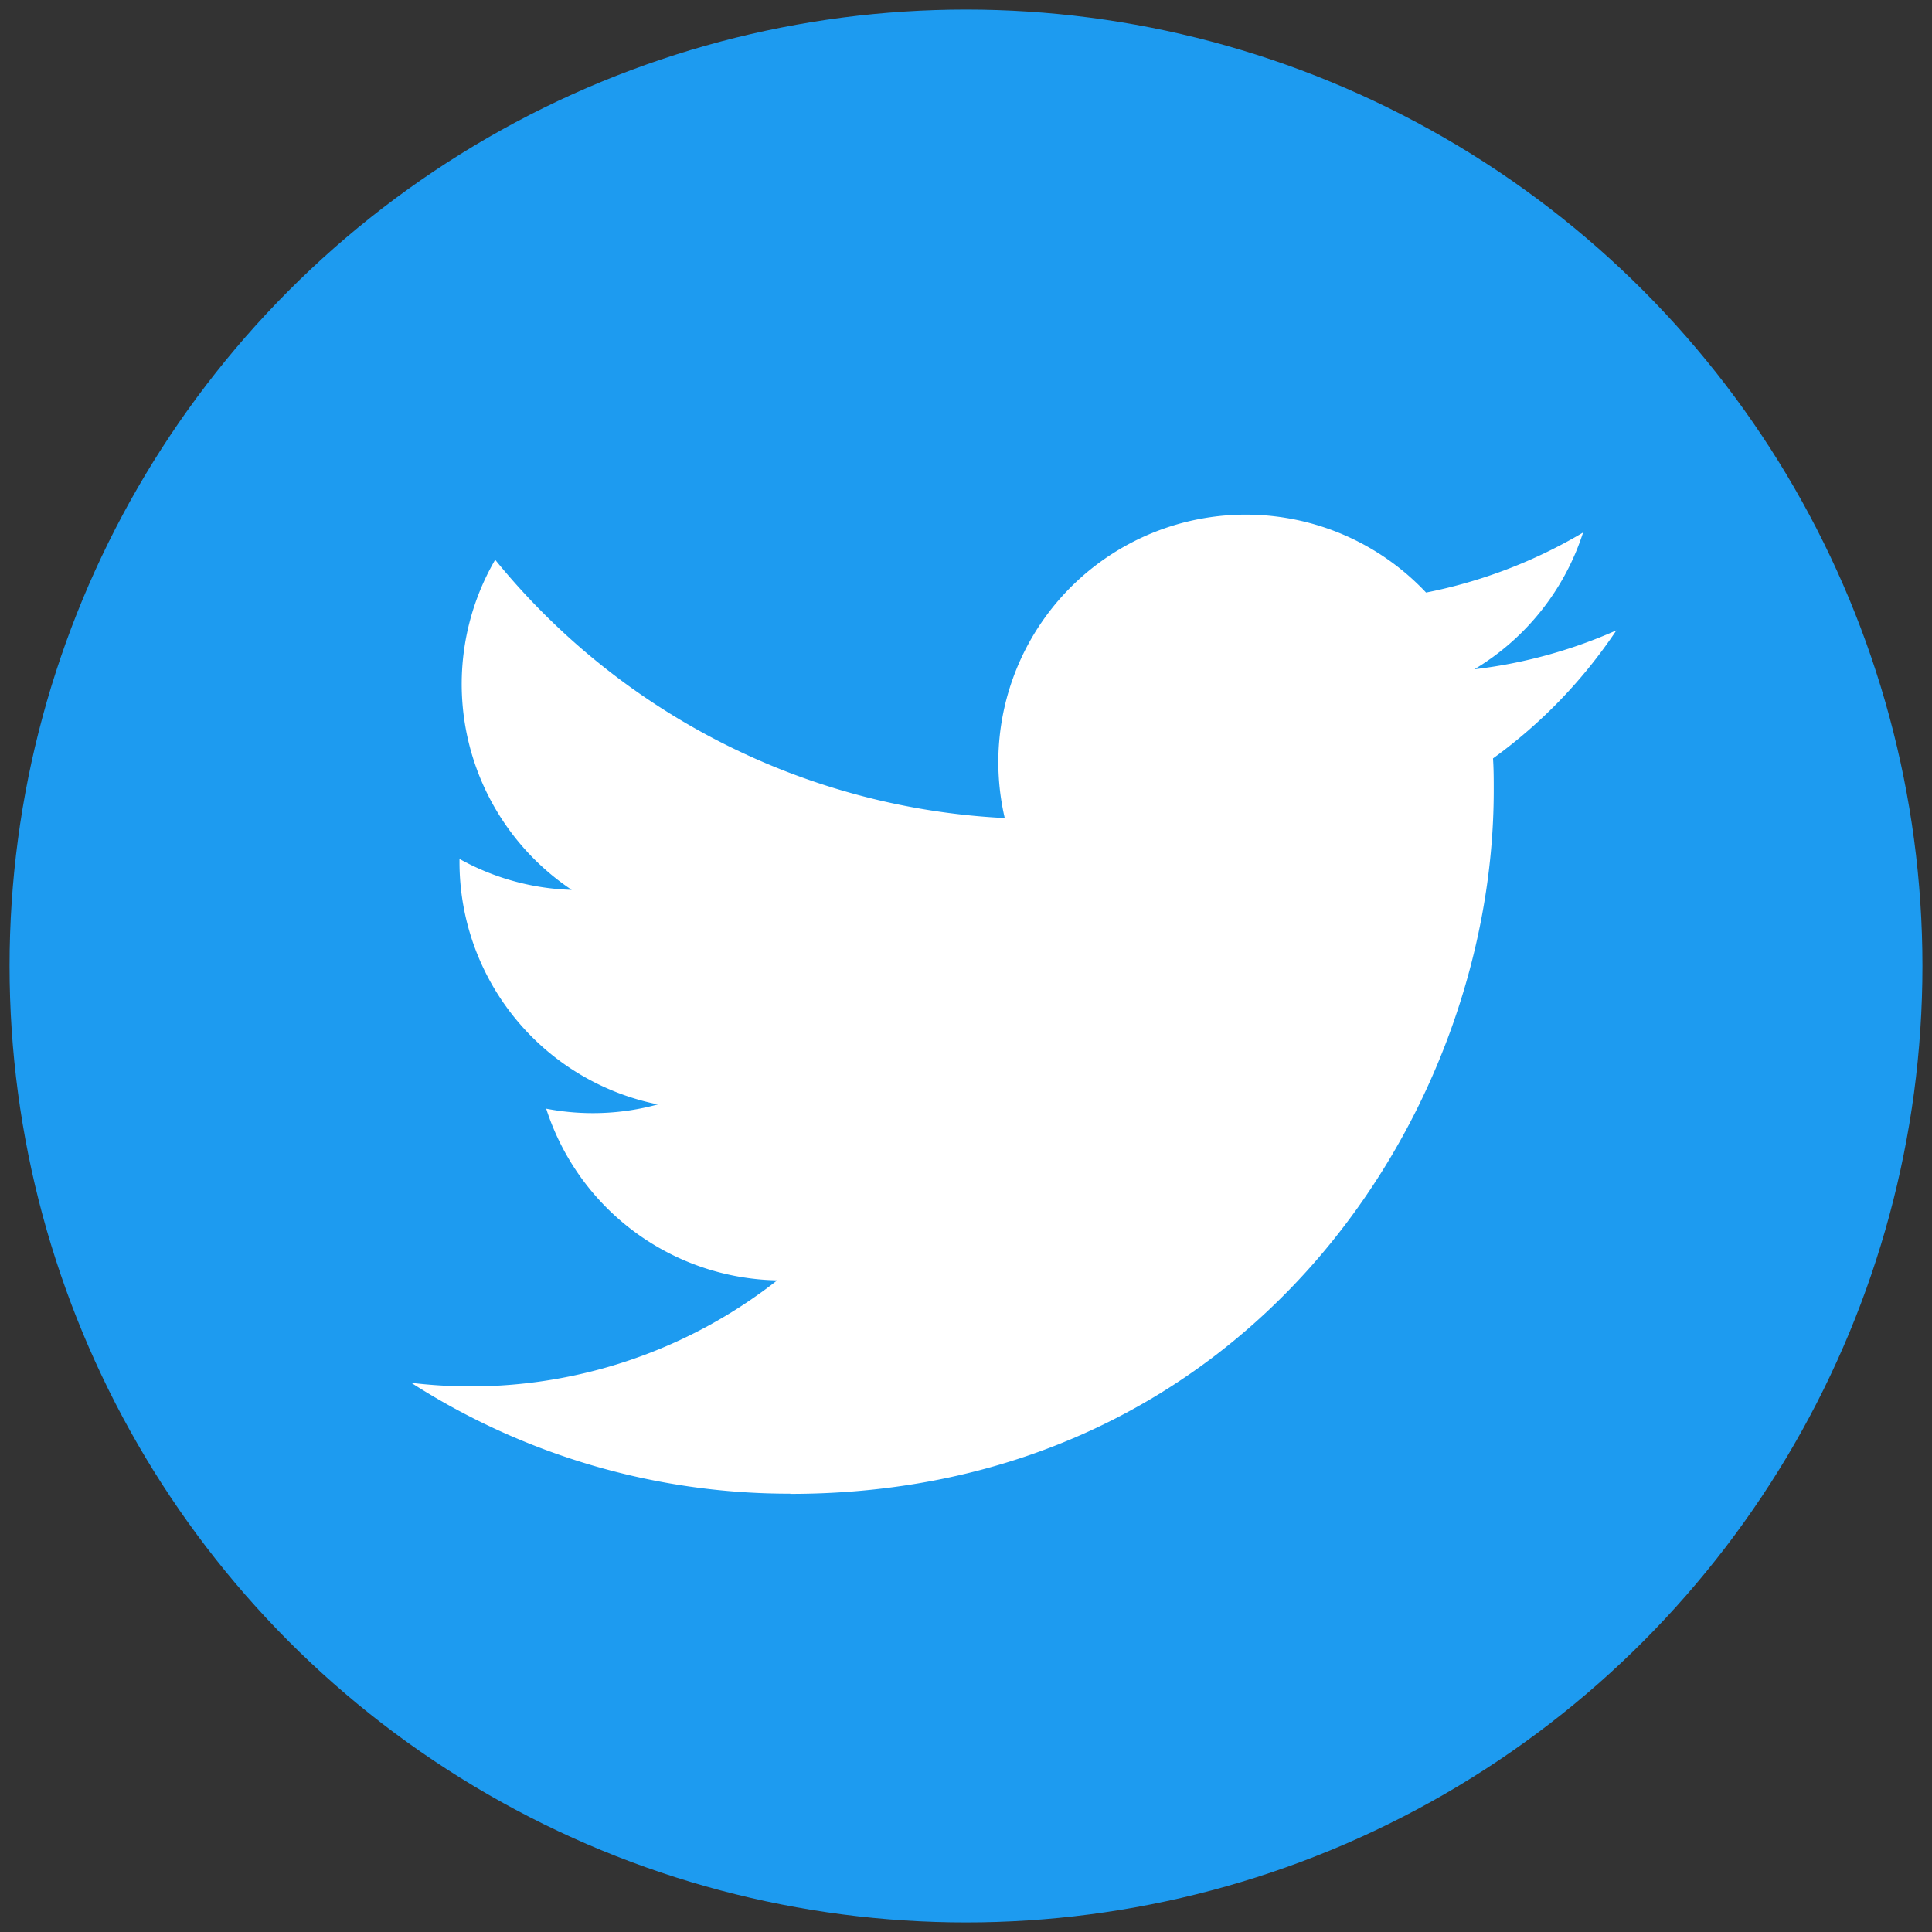 <svg id="ebef6113-4d87-4d66-b1aa-78d9d4c81ade" data-name="レイヤー 1" xmlns="http://www.w3.org/2000/svg" viewBox="0 0 202 202"><rect x="0" y="0" width="202" height="202" fill="#333333" stroke="none"/><circle cx="101" cy="101" r="100" fill="#1d9bf0"/><g id="a04ef4a2-a0c9-42aa-9e63-f1aa8ba69665" data-name="Logo"><path id="a79b7515-f6a5-4749-a9ae-c5da479c7fc8" data-name="white background" d="M156.101,79.296c.077,1.111.077,2.222.077,3.343,0,34.158-26.004,73.552-73.552,73.552v-.02A73.182,73.182,0,0,1,43,144.582a52.583,52.583,0,0,0,6.153.374,51.908,51.908,0,0,0,32.105-11.087A25.883,25.883,0,0,1,57.108,115.917a25.767,25.767,0,0,0,11.671-.445A25.853,25.853,0,0,1,48.042,90.133v-.328a25.687,25.687,0,0,0,11.732,3.235,25.883,25.883,0,0,1-8.001-34.516A73.37,73.37,0,0,0,105.05,85.531,25.875,25.875,0,0,1,149.103,61.954a51.872,51.872,0,0,0,16.416-6.276,25.947,25.947,0,0,1-11.364,14.297A51.411,51.411,0,0,0,169,65.906,52.516,52.516,0,0,1,156.101,79.296Z" fill="#fff"/></g></svg>